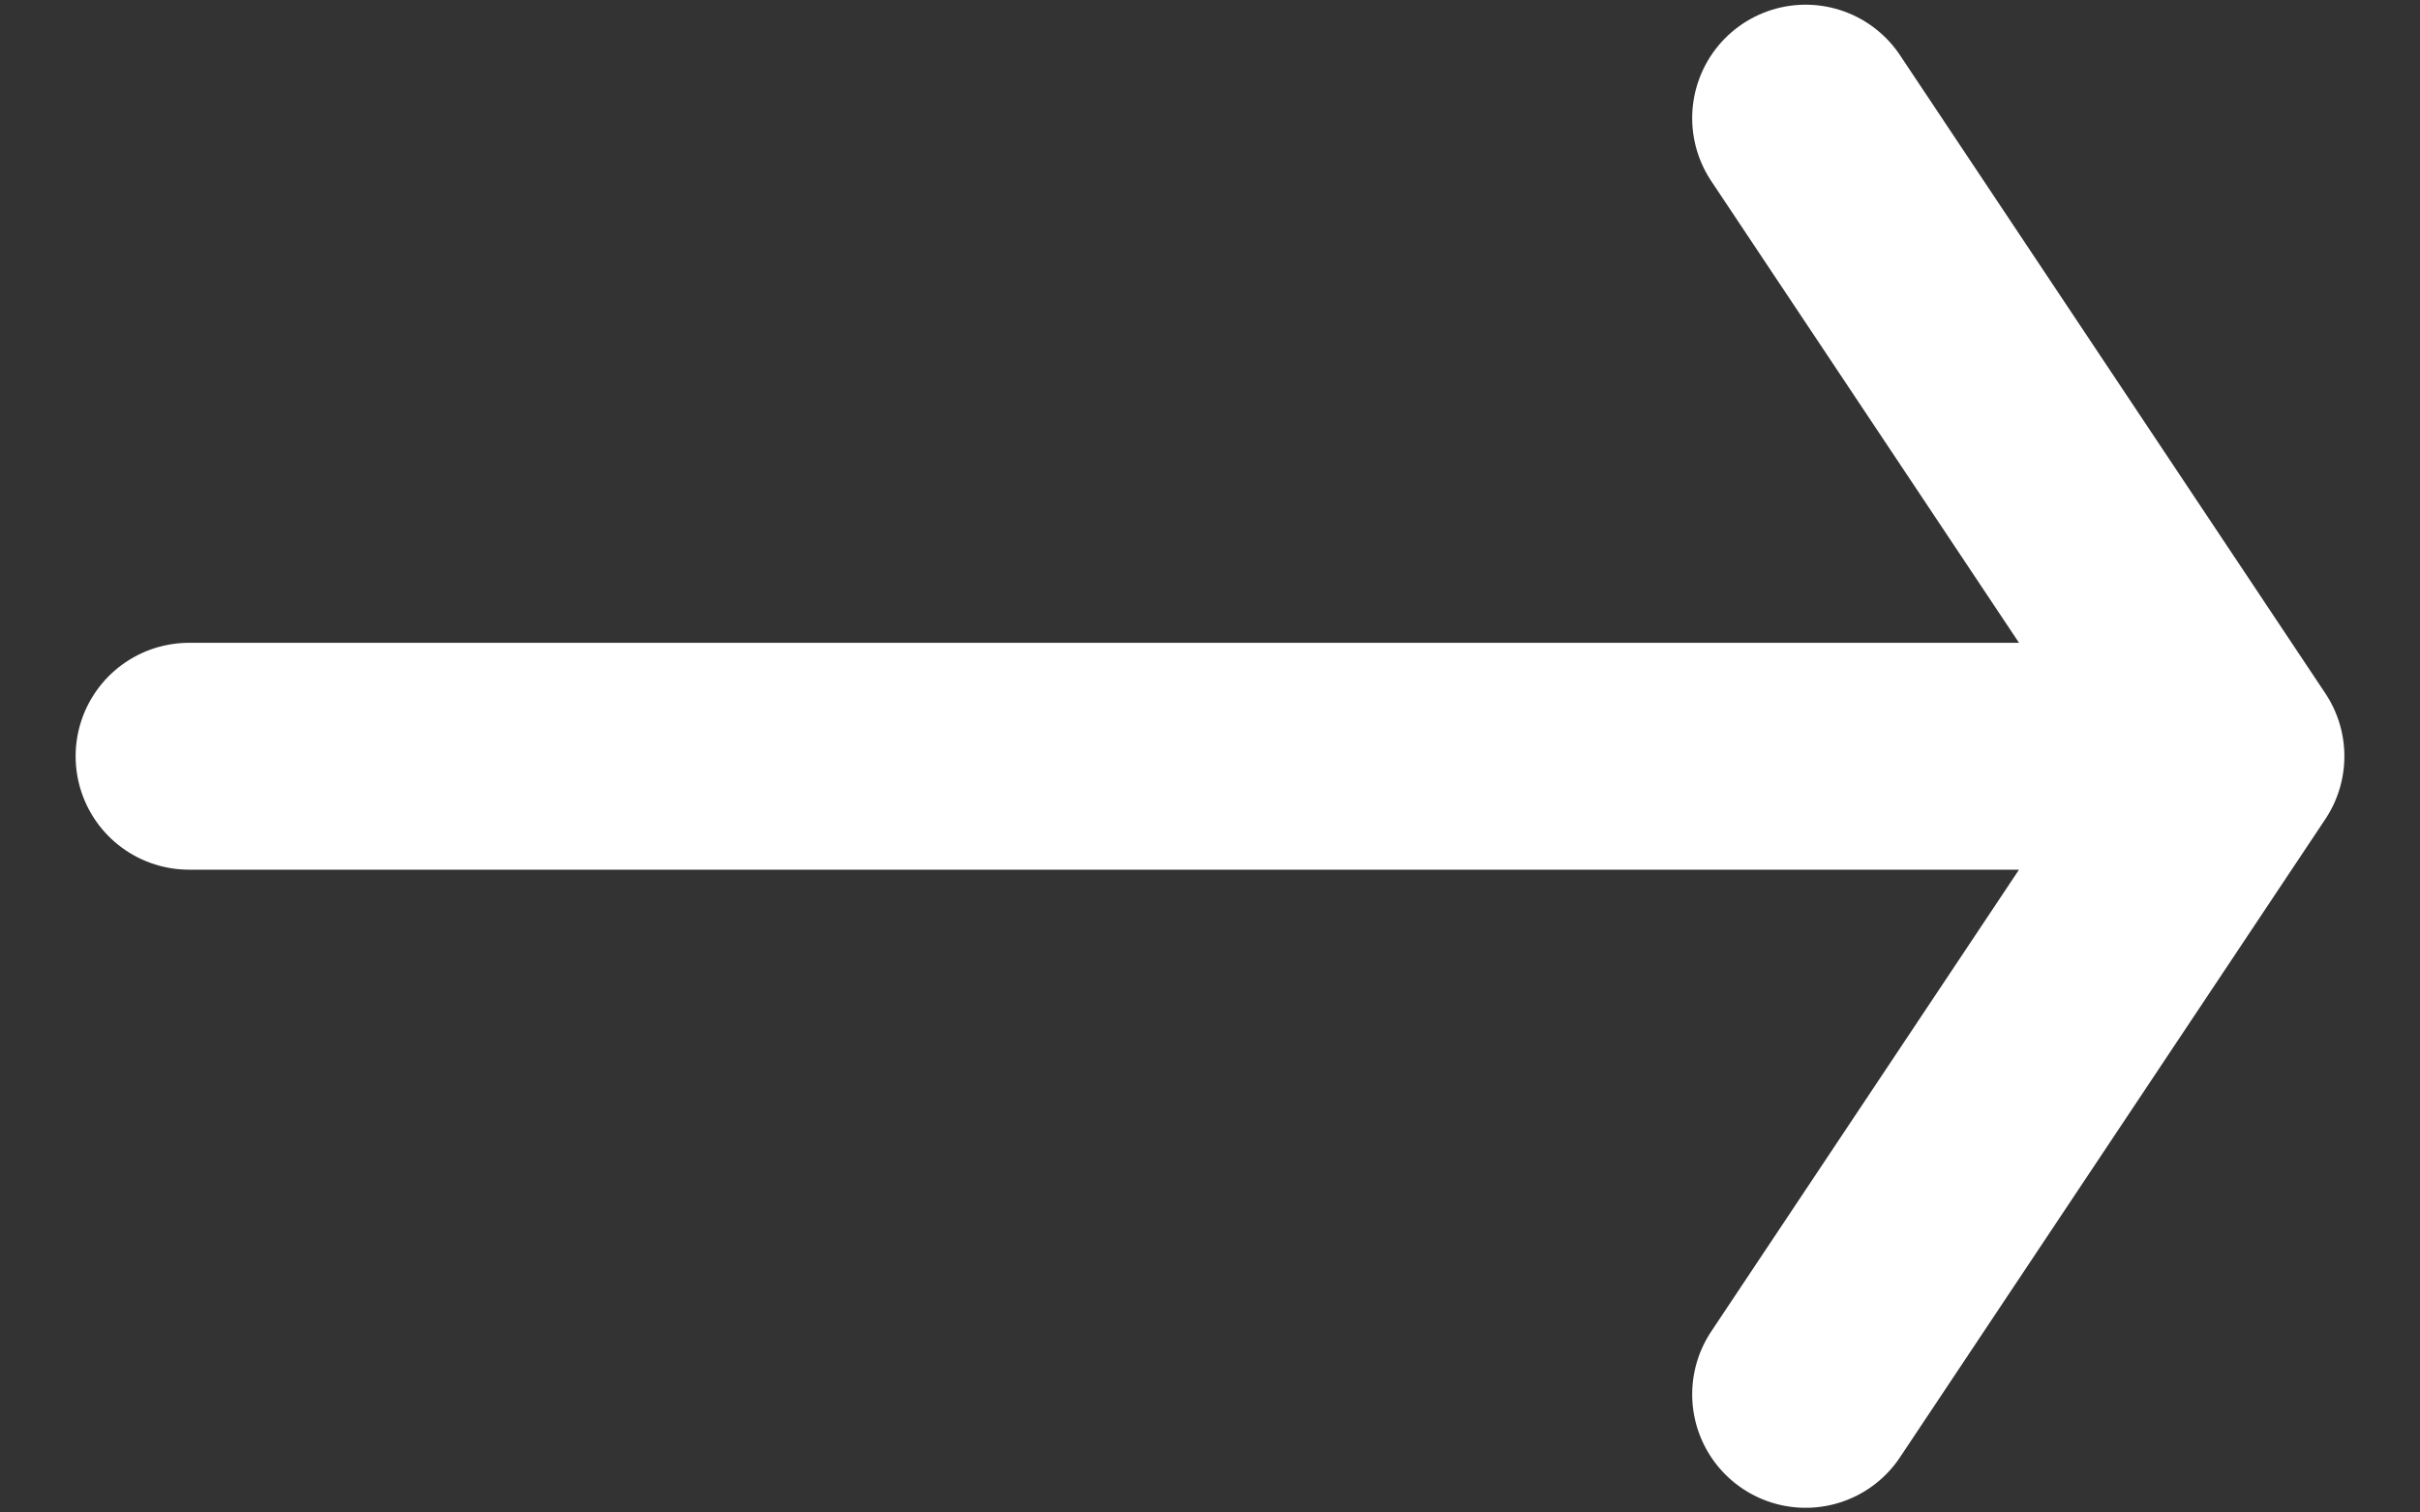 <svg width="16" height="10" viewBox="0 0 16 10" fill="none" xmlns="http://www.w3.org/2000/svg">
<rect x="0" y="0" width="16" height="10" fill="#333333" stroke="none"/>
<path d="M11.938 0.781L14.75 5M14.75 5L11.938 9.219M14.75 5H1.25" stroke="white" stroke-width="1.5" stroke-linecap="round" stroke-linejoin="round"/>
</svg>
